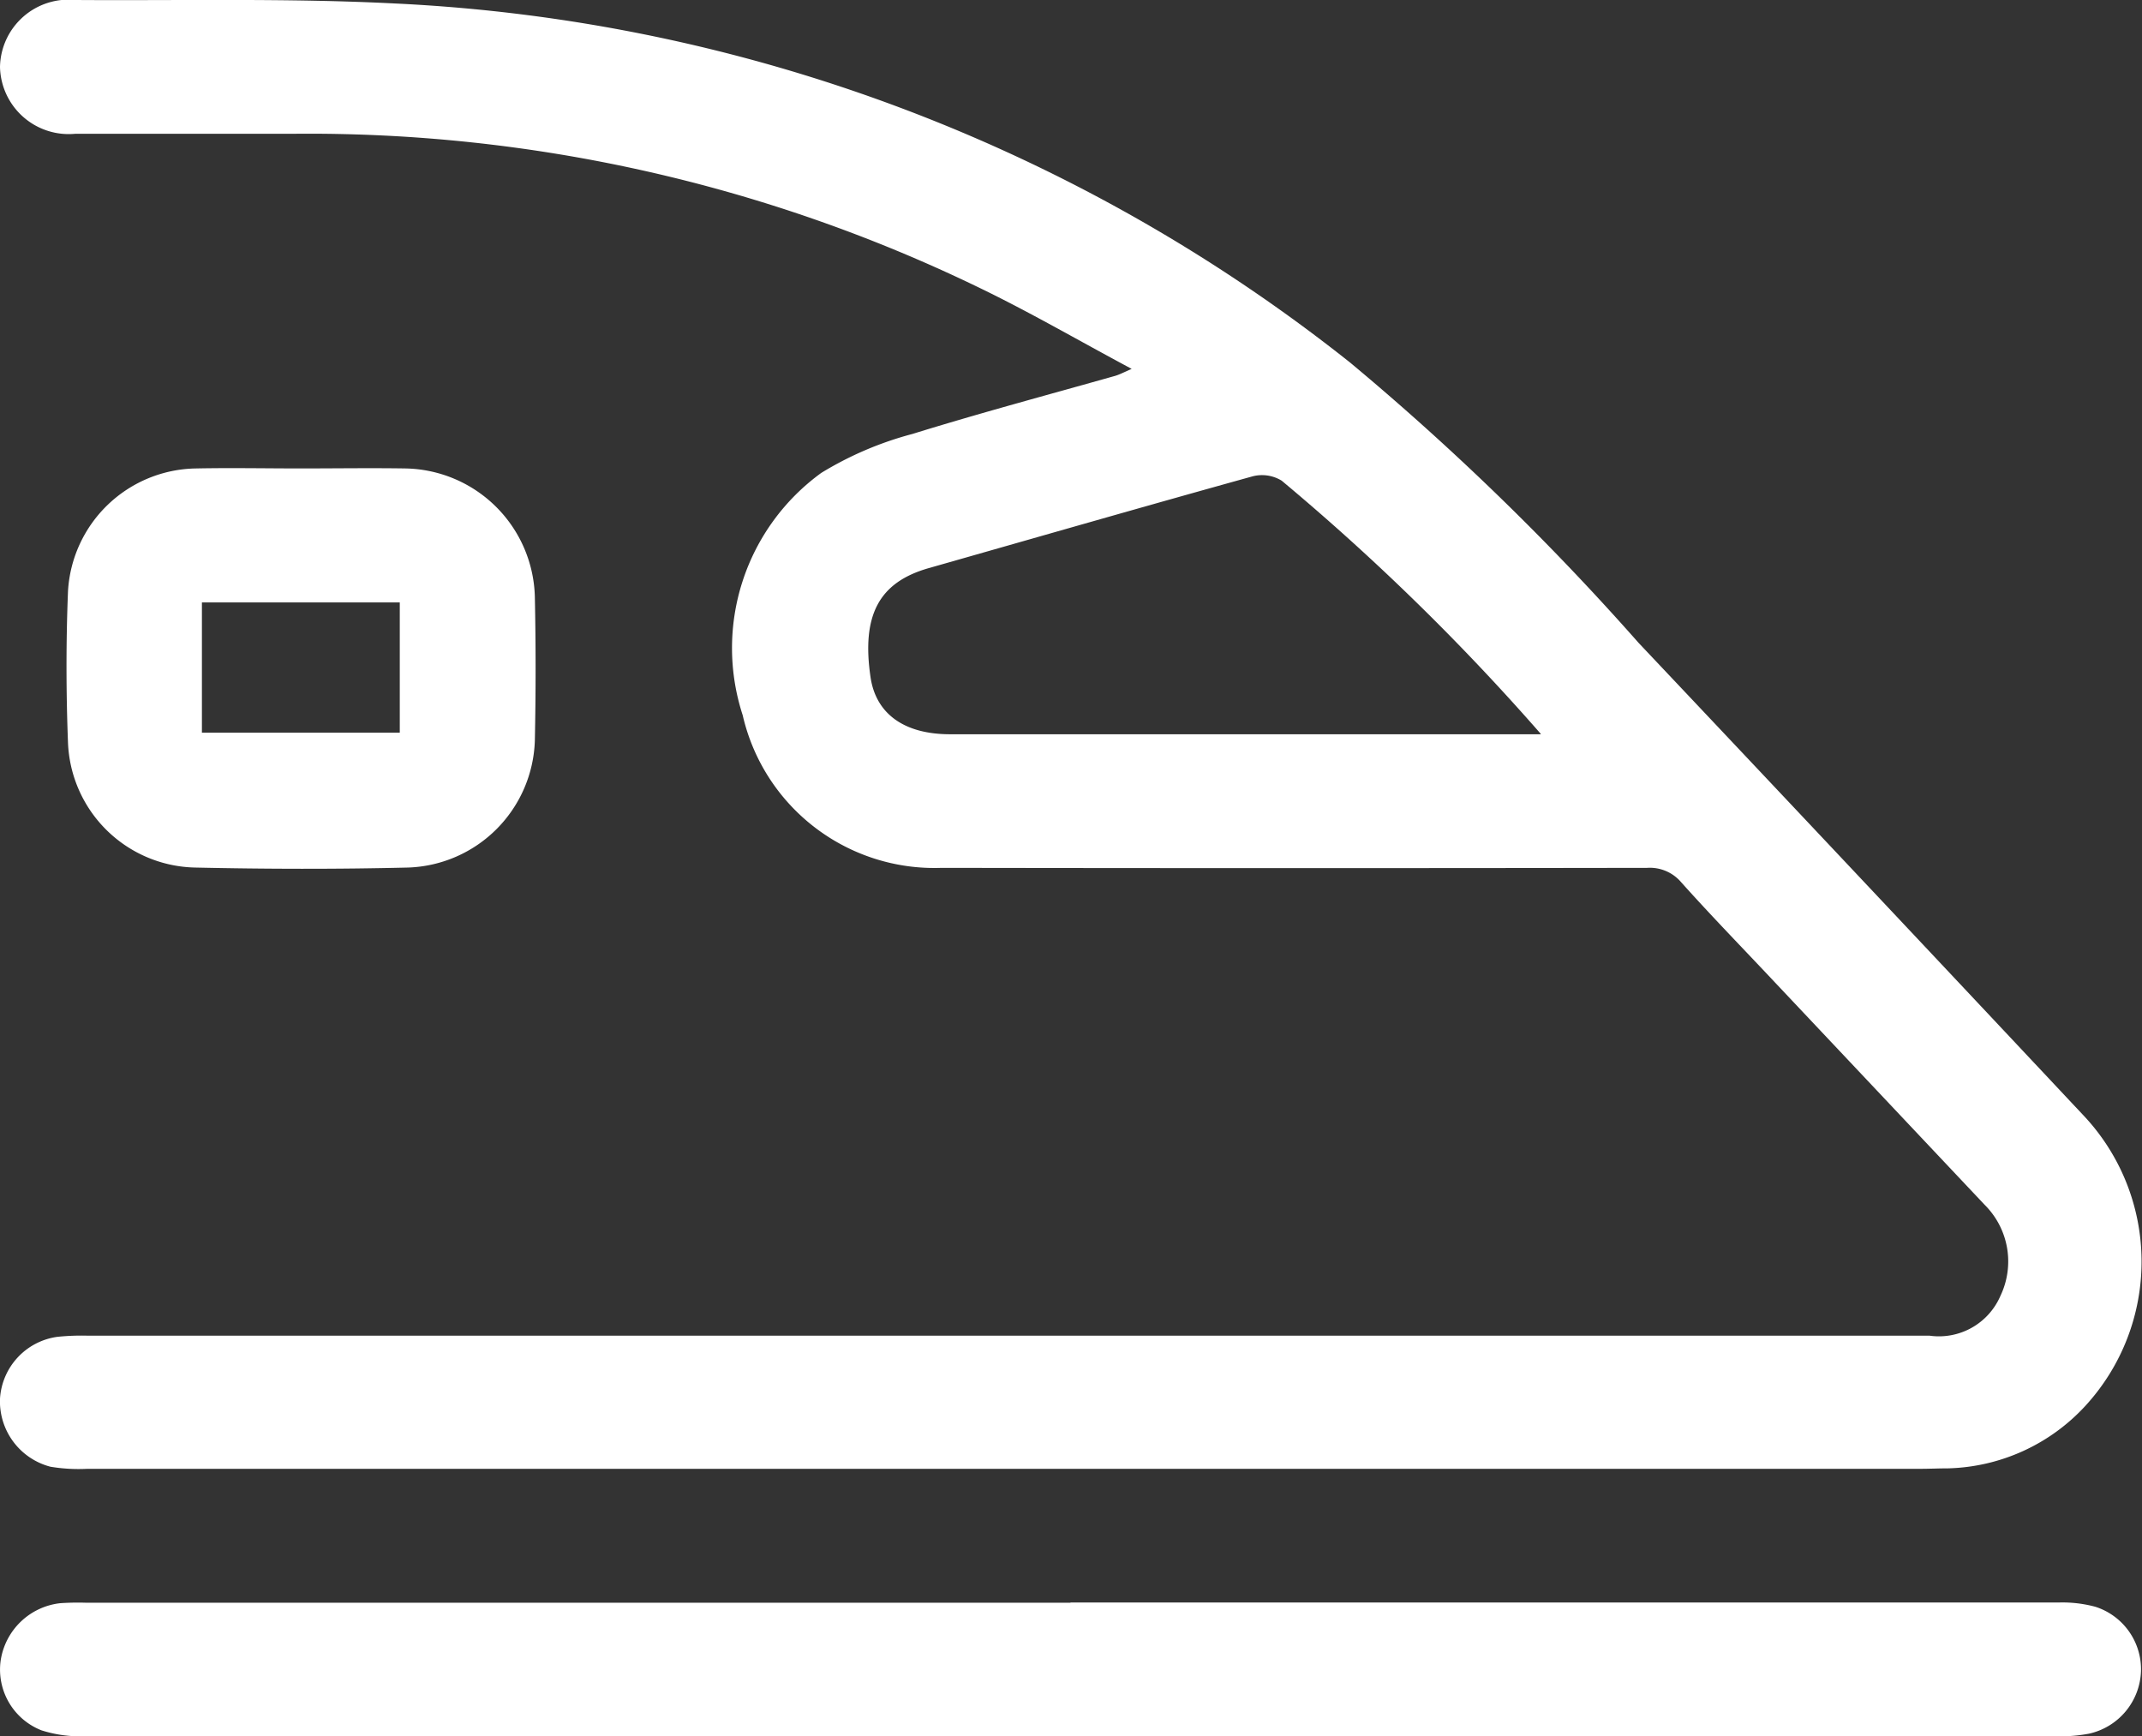 <?xml version="1.0" encoding="UTF-8"?>
<svg xmlns="http://www.w3.org/2000/svg" width="27.497" height="22.287" viewBox="0 0 27.497 22.287">
  <rect x="0" y="0" width="27.497" height="22.287" fill="#333333" stroke="none"/>
  <g id="Fast" transform="translate(-979.148 -1178.848)">
    <path id="Path_4427" data-name="Path 4427" d="M14.531,4.737c-.7-.374-1.333-.743-1.992-1.059A19.729,19.729,0,0,0,3.792,1.717c-.941,0-1.882,0-2.823,0A.882.882,0,0,1,0,.861.88.88,0,0,1,.969,0C2.338.009,3.71-.025,5.076.045A21.337,21.337,0,0,1,17.334,4.656a33.727,33.727,0,0,1,3.7,3.595q2.856,3.023,5.7,6.054a2.736,2.736,0,0,1,.034,3.743,2.481,2.481,0,0,1-1.758.8c-.121,0-.242.006-.363.006H1.12a2.191,2.191,0,0,1-.473-.027A.867.867,0,0,1,0,17.954a.854.854,0,0,1,.735-.794,2.987,2.987,0,0,1,.39-.015H24.491c.093,0,.186,0,.279,0a.86.86,0,0,0,.91-.512,1.025,1.025,0,0,0-.2-1.165l-2.7-2.863c-.4-.426-.811-.847-1.2-1.282a.527.527,0,0,0-.435-.183q-4.527.007-9.055,0A2.526,2.526,0,0,1,9.534,9.18a2.778,2.778,0,0,1,1.009-3.11,4.394,4.394,0,0,1,1.171-.5c.861-.267,1.733-.5,2.6-.745.05-.014.1-.04.218-.092m5.247,4.687A29.651,29.651,0,0,0,16.453,6.17a.483.483,0,0,0-.372-.056c-1.388.385-2.772.784-4.157,1.178-.638.181-.866.6-.749,1.4.069.471.432.733,1.021.733h7.582Z" transform="translate(979.148 1178.848)" fill="#fff"></path>
    <path id="Path_4428" data-name="Path 4428" d="M13.742,276.036q6.345,0,12.69,0a1.621,1.621,0,0,1,.467.055.843.843,0,0,1,.585.828.852.852,0,0,1-.664.8,1.965,1.965,0,0,1-.416.034q-12.662,0-25.324,0a1.641,1.641,0,0,1-.547-.076.837.837,0,0,1-.525-.892.871.871,0,0,1,.764-.74,3.26,3.26,0,0,1,.335-.006H13.742" transform="translate(979.148 923.382)" fill="#fff"></path>
    <path id="Path_4429" data-name="Path 4429" d="M14.521,80.6c.447,0,.894-.007,1.34,0a1.692,1.692,0,0,1,1.666,1.651q.019.919,0,1.839A1.685,1.685,0,0,1,15.9,85.723c-.911.022-1.824.02-2.736,0a1.669,1.669,0,0,1-1.63-1.6c-.025-.649-.026-1.3,0-1.949A1.672,1.672,0,0,1,13.181,80.6c.447-.009.893,0,1.34,0m-1.268,3.392h2.54V82.32h-2.54Z" transform="translate(968.487 1104.261)" fill="#fff"></path>
  </g>
</svg>
